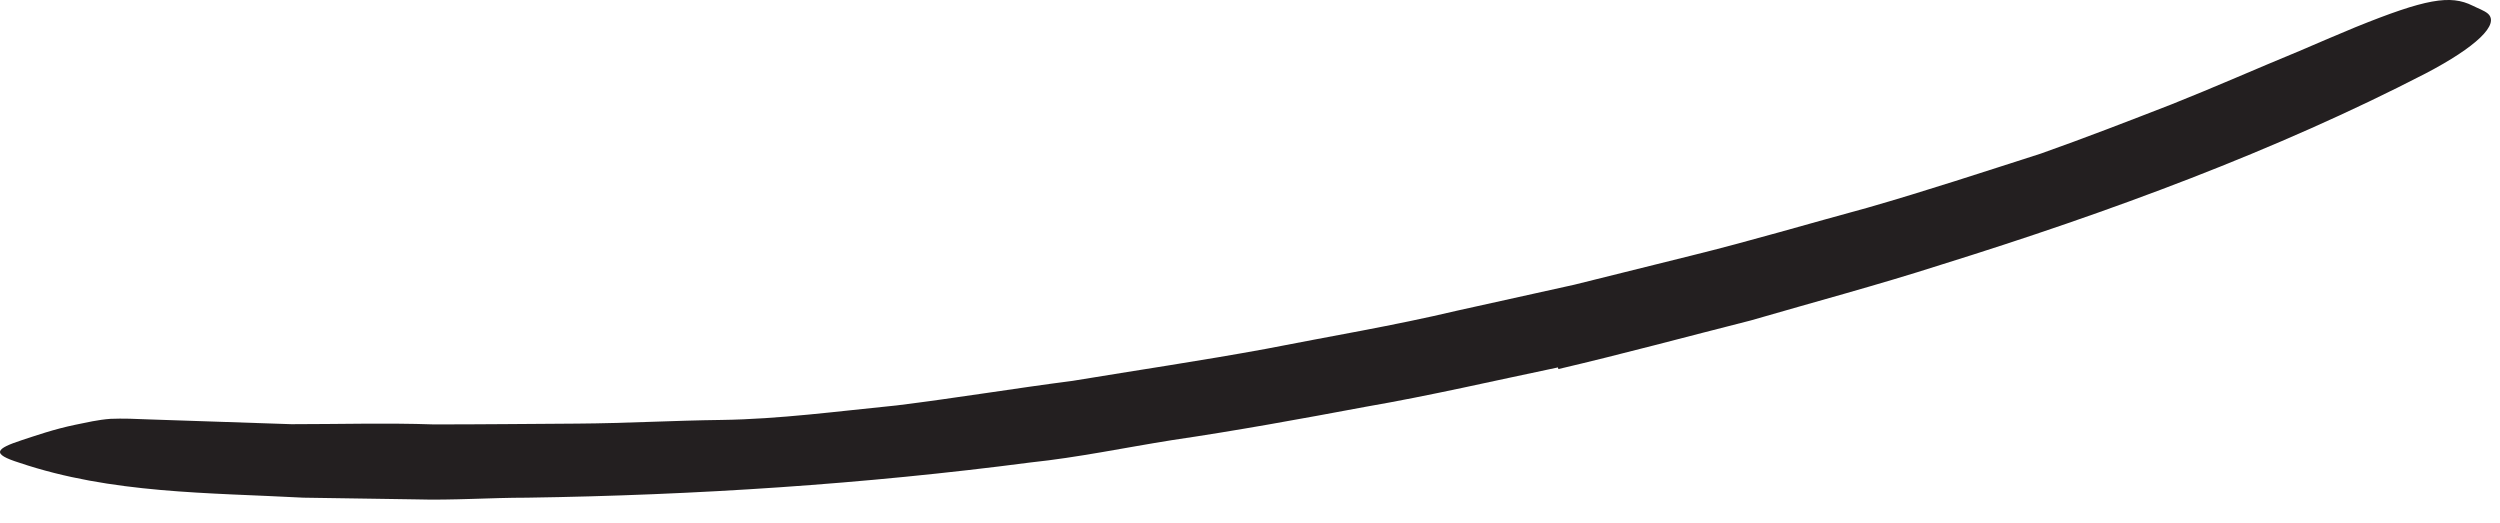 <?xml version="1.0" encoding="utf-8"?>
<svg xmlns="http://www.w3.org/2000/svg" fill="none" height="100%" overflow="visible" preserveAspectRatio="none" style="display: block;" viewBox="0 0 43 9" width="100%">
<path d="M26.795 6.32C25.694 6.55 24.598 6.805 23.487 6.997C22.381 7.204 21.276 7.406 20.16 7.57C19.348 7.699 18.545 7.868 17.727 7.954C14.857 8.329 11.963 8.517 9.069 8.56C8.425 8.56 7.785 8.608 7.141 8.589C6.497 8.579 5.857 8.57 5.218 8.56C3.588 8.473 1.915 8.493 0.333 7.959C-0.157 7.805 -0.075 7.719 0.377 7.57C0.603 7.497 0.925 7.382 1.3 7.305C1.487 7.267 1.689 7.219 1.901 7.204C2.112 7.195 2.333 7.204 2.564 7.214L5.011 7.296C5.828 7.296 6.646 7.272 7.463 7.3C8.285 7.3 9.103 7.291 9.929 7.286C10.752 7.281 11.579 7.233 12.41 7.223C13.405 7.209 14.41 7.074 15.425 6.973C16.434 6.848 17.449 6.68 18.453 6.55C19.554 6.368 20.665 6.204 21.766 6.002C22.862 5.786 23.968 5.603 25.059 5.344L27.078 4.897L29.088 4.397C30.102 4.147 31.107 3.848 32.117 3.574C33.122 3.286 34.112 2.959 35.102 2.642C35.862 2.373 36.607 2.084 37.348 1.796C38.088 1.502 38.814 1.18 39.55 0.877C39.872 0.738 40.189 0.603 40.511 0.469C41.723 -0.022 42.146 -0.094 42.53 0.098C42.617 0.142 42.727 0.18 42.79 0.233C43.002 0.416 42.588 0.81 41.723 1.262C39.155 2.589 36.295 3.647 33.381 4.555C32.304 4.901 31.203 5.195 30.112 5.512C29.011 5.791 27.91 6.089 26.804 6.348L26.795 6.315V6.32Z" fill="#231F20" id="Vector"/>
</svg>